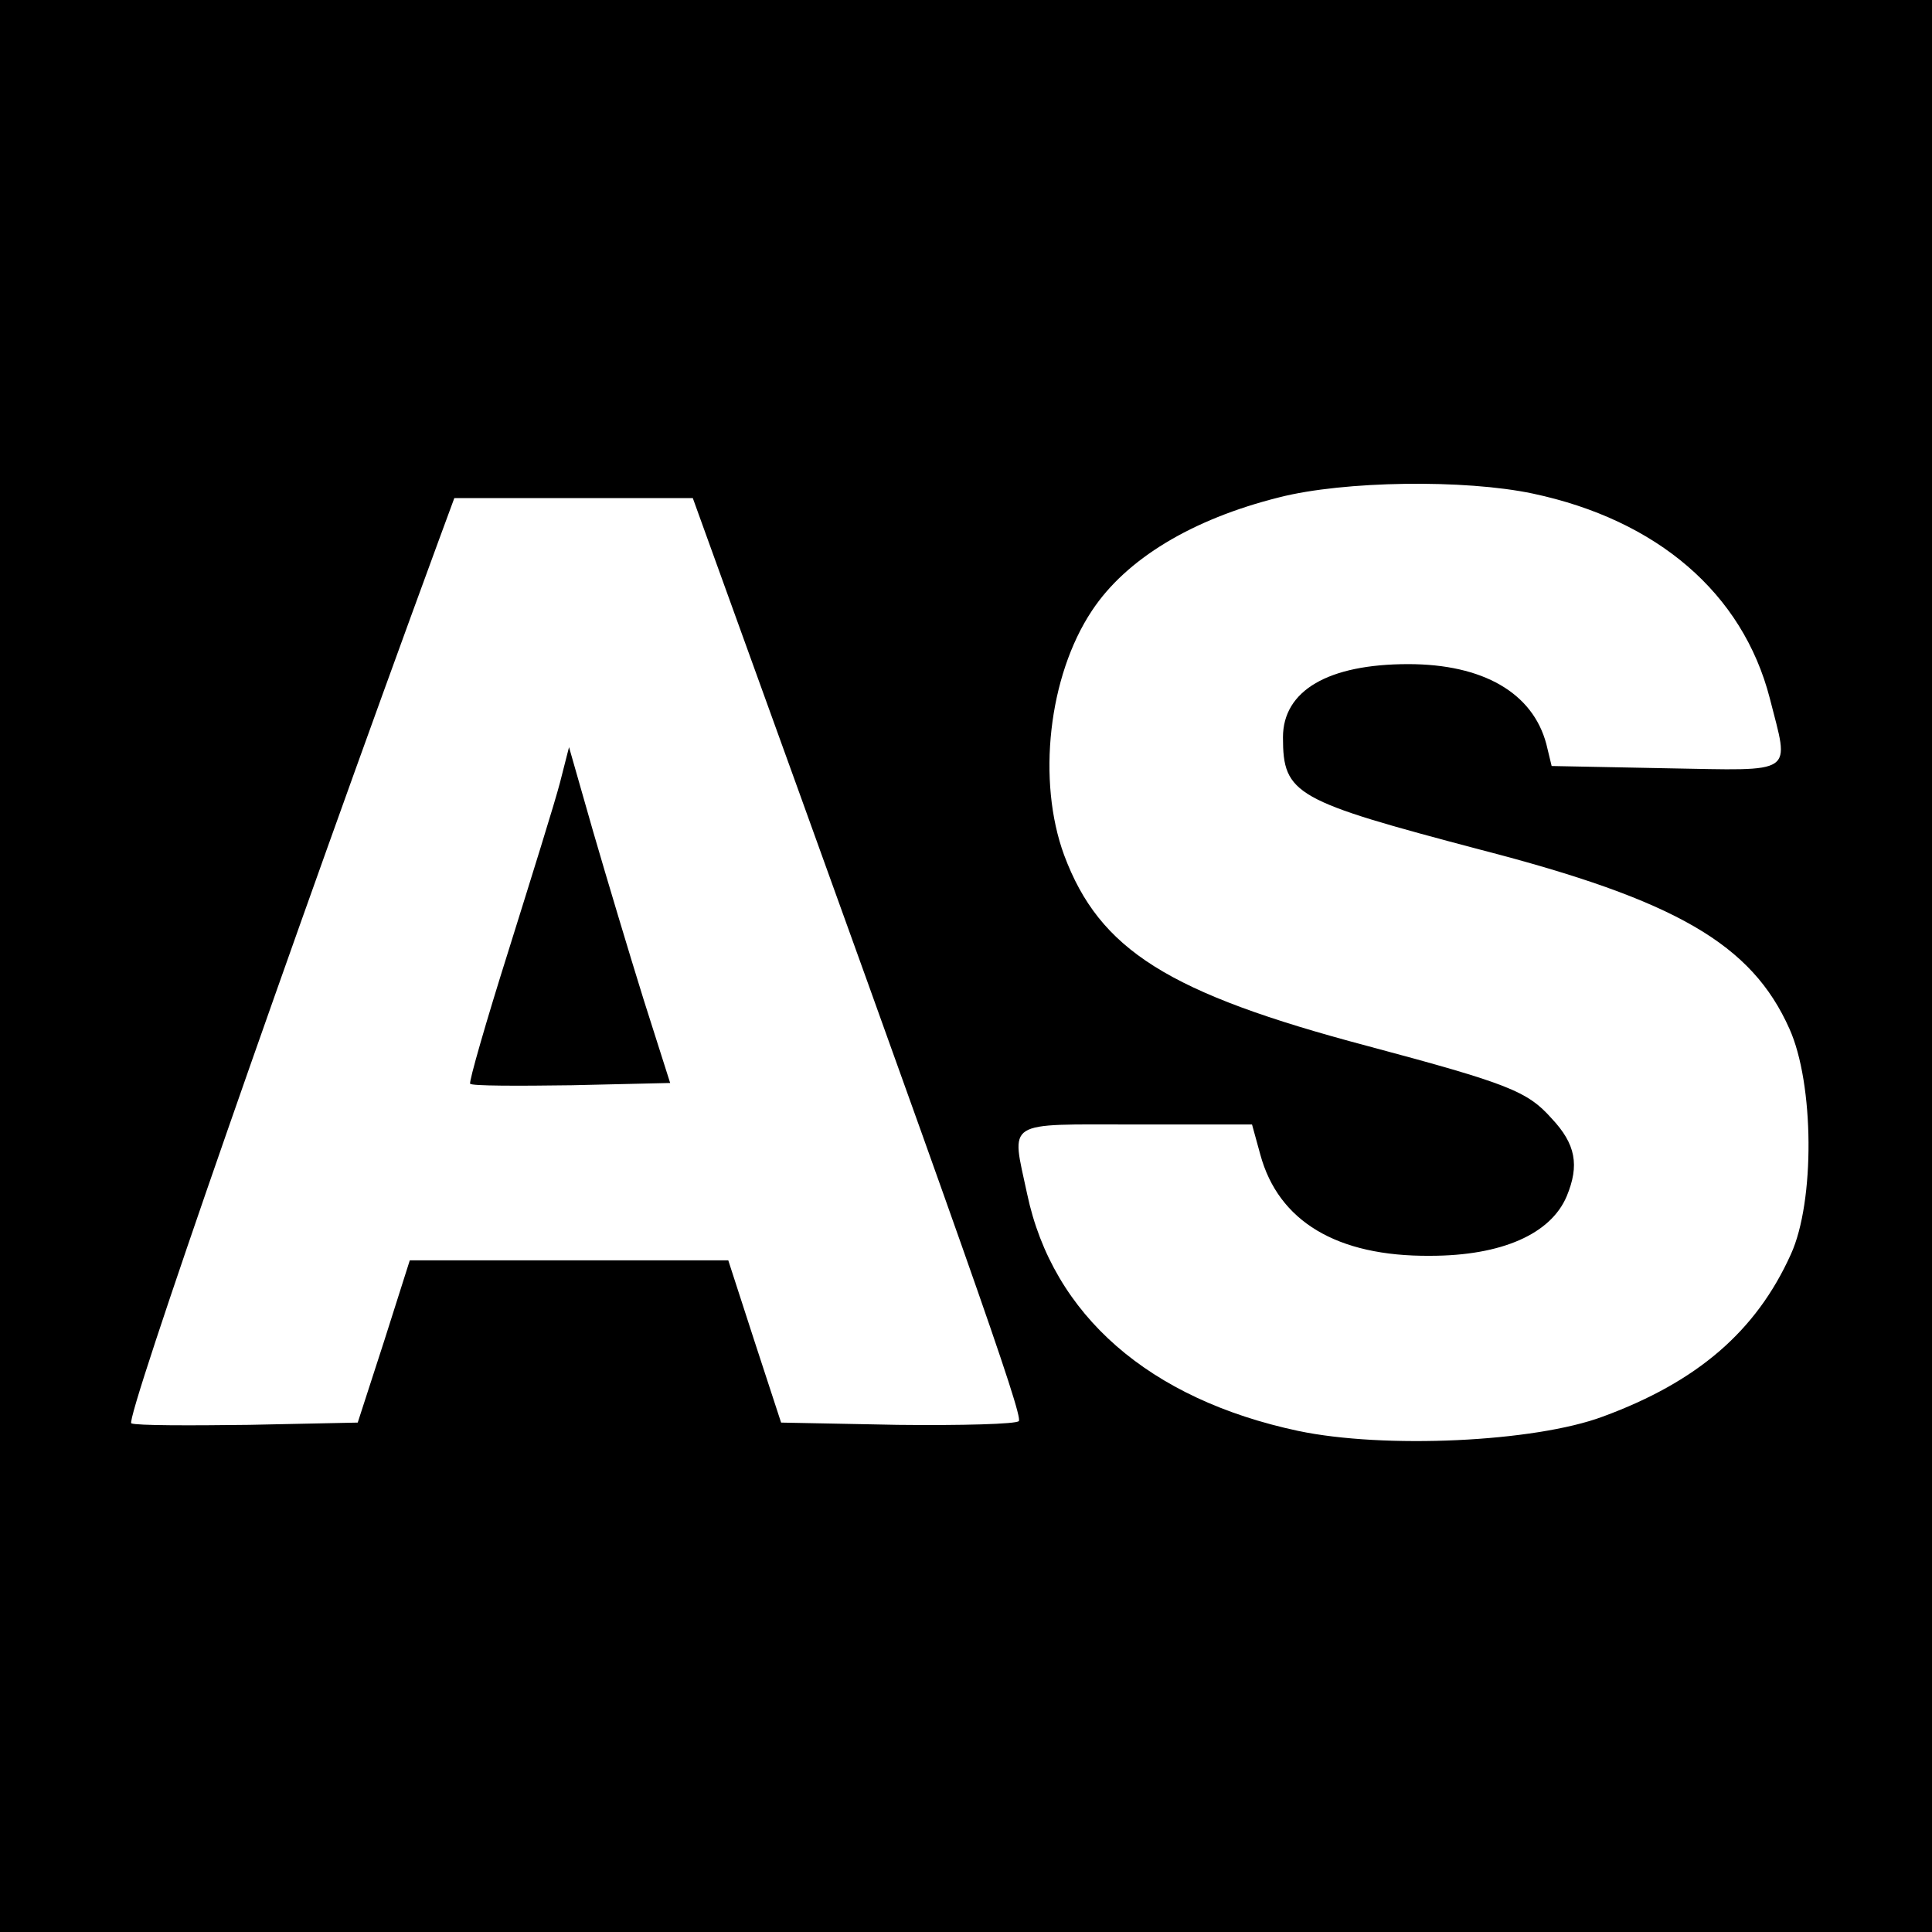<?xml version="1.0" standalone="no"?>
<!DOCTYPE svg PUBLIC "-//W3C//DTD SVG 20010904//EN"
 "http://www.w3.org/TR/2001/REC-SVG-20010904/DTD/svg10.dtd">
<svg version="1.0" xmlns="http://www.w3.org/2000/svg"
 width="256pt" height="256pt" viewBox="0 0 256 256"
 preserveAspectRatio="xMidYMid meet">
<g transform="translate(0,256) scale(0.1,-0.1)"
fill="#000000" stroke="none">
<path d="M0 1280 l0 -1280 1280 0 1280 0 0 1280 0 1280 -1280 0 -1280 0 0
-1280z m2031 626 c165 -35 278 -132 314 -271 26 -103 37 -96 -137 -93 l-152 3
-7 29 c-18 68 -84 106 -183 106 -106 0 -166 -35 -166 -97 0 -76 16 -84 262
-149 259 -67 359 -125 409 -237 33 -73 34 -229 2 -299 -46 -102 -124 -169
-249 -215 -91 -34 -290 -43 -404 -19 -197 42 -325 153 -359 314 -21 99 -32 92
144 92 l154 0 11 -40 c24 -88 101 -135 225 -134 95 0 160 29 181 79 17 41 12
69 -20 103 -32 36 -57 46 -244 96 -264 70 -355 127 -402 253 -36 98 -21 237
37 324 45 68 132 121 248 150 86 22 246 24 336 5z m-1087 -78 c335 -926 412
-1144 406 -1151 -3 -4 -76 -6 -161 -5 l-154 3 -35 107 -35 108 -211 0 -211 0
-34 -107 -35 -108 -144 -3 c-79 -1 -149 -1 -156 2 -9 4 212 638 407 1169 l21
57 158 0 158 0 26 -72z"/>
<path d="M742 1523 c-7 -27 -38 -126 -68 -222 -30 -95 -53 -175 -51 -177 2 -3
63 -3 135 -2 l130 3 -35 110 c-19 61 -49 161 -67 223 l-32 112 -12 -47z"/>
</g>
</svg>
